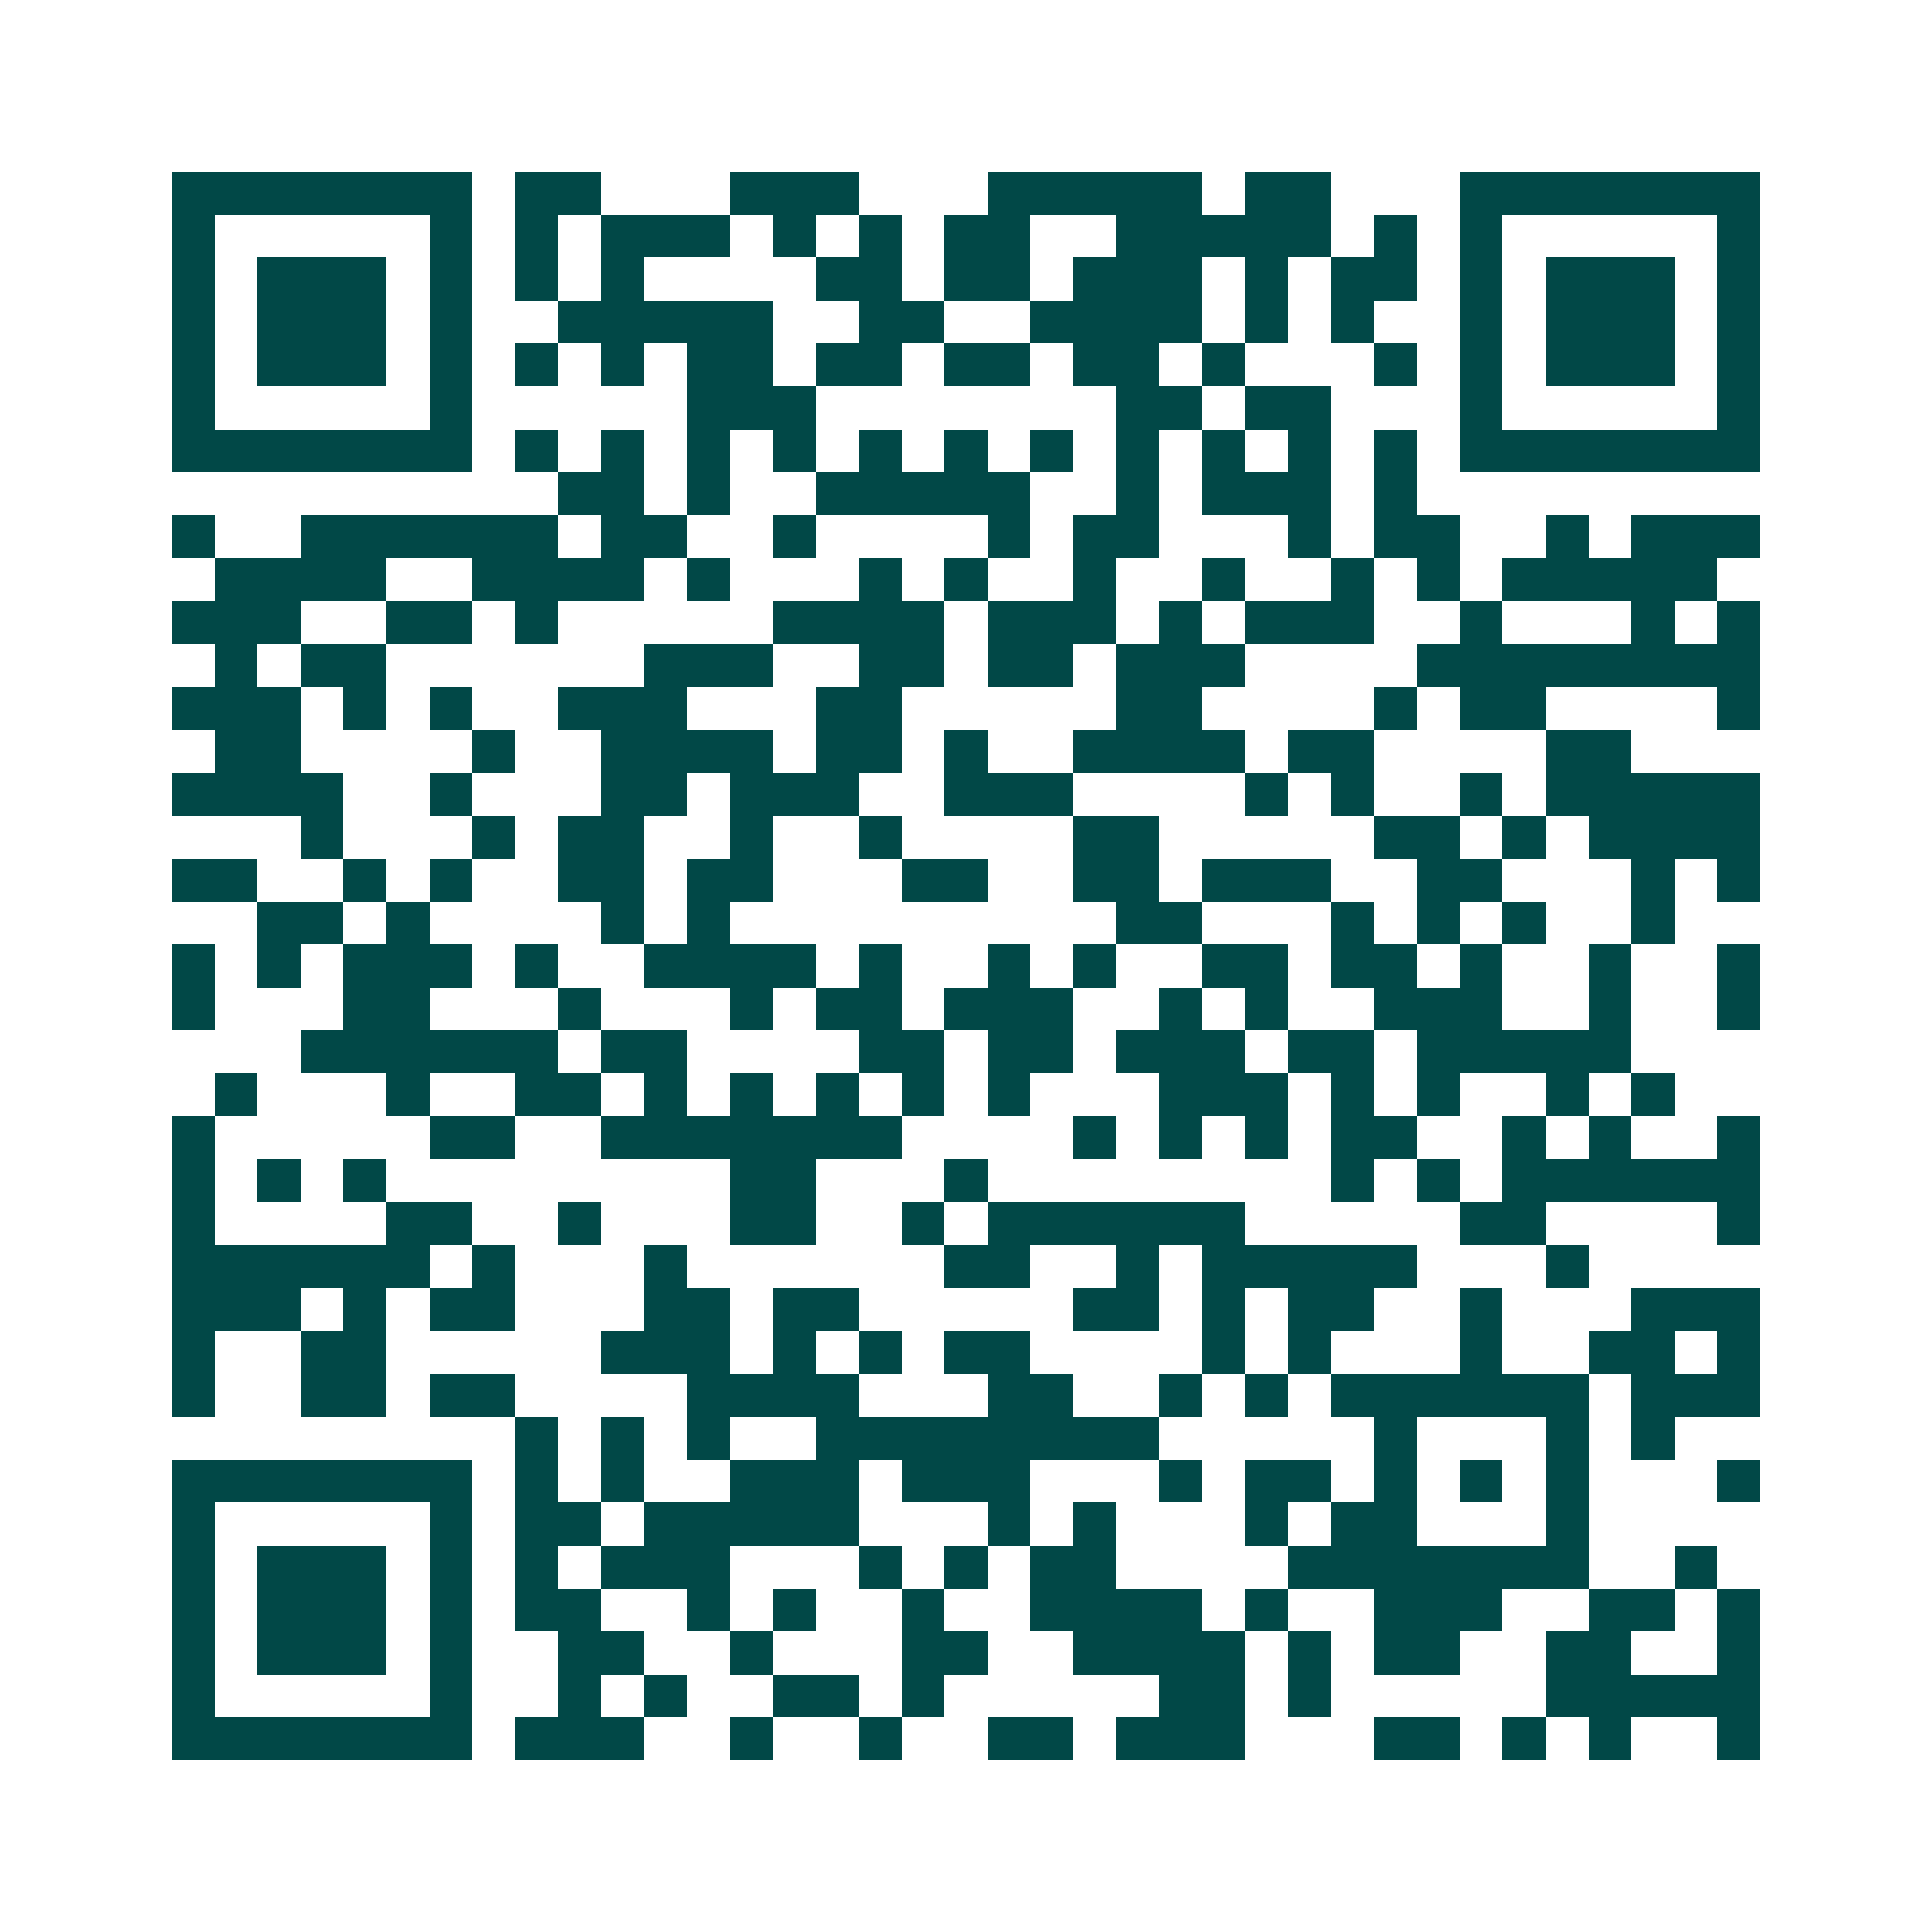 <svg xmlns="http://www.w3.org/2000/svg" width="200" height="200" viewBox="0 0 45 45" shape-rendering="crispEdges"><path fill="#ffffff" d="M0 0h45v45H0z"/><path stroke="#014847" d="M4 4.5h7m1 0h2m3 0h3m3 0h5m1 0h2m3 0h7M4 5.5h1m5 0h1m1 0h1m1 0h3m1 0h1m1 0h1m1 0h2m2 0h5m1 0h1m1 0h1m5 0h1M4 6.5h1m1 0h3m1 0h1m1 0h1m1 0h1m4 0h2m1 0h2m1 0h3m1 0h1m1 0h2m1 0h1m1 0h3m1 0h1M4 7.5h1m1 0h3m1 0h1m2 0h5m2 0h2m2 0h4m1 0h1m1 0h1m2 0h1m1 0h3m1 0h1M4 8.5h1m1 0h3m1 0h1m1 0h1m1 0h1m1 0h2m1 0h2m1 0h2m1 0h2m1 0h1m3 0h1m1 0h1m1 0h3m1 0h1M4 9.5h1m5 0h1m5 0h3m7 0h2m1 0h2m3 0h1m5 0h1M4 10.5h7m1 0h1m1 0h1m1 0h1m1 0h1m1 0h1m1 0h1m1 0h1m1 0h1m1 0h1m1 0h1m1 0h1m1 0h7M13 11.5h2m1 0h1m2 0h5m2 0h1m1 0h3m1 0h1M4 12.5h1m2 0h6m1 0h2m2 0h1m4 0h1m1 0h2m3 0h1m1 0h2m2 0h1m1 0h3M5 13.5h4m2 0h4m1 0h1m3 0h1m1 0h1m2 0h1m2 0h1m2 0h1m1 0h1m1 0h5M4 14.5h3m2 0h2m1 0h1m5 0h4m1 0h3m1 0h1m1 0h3m2 0h1m3 0h1m1 0h1M5 15.5h1m1 0h2m6 0h3m2 0h2m1 0h2m1 0h3m4 0h8M4 16.5h3m1 0h1m1 0h1m2 0h3m3 0h2m5 0h2m4 0h1m1 0h2m4 0h1M5 17.5h2m4 0h1m2 0h4m1 0h2m1 0h1m2 0h4m1 0h2m4 0h2M4 18.5h4m2 0h1m3 0h2m1 0h3m2 0h3m4 0h1m1 0h1m2 0h1m1 0h5M7 19.5h1m3 0h1m1 0h2m2 0h1m2 0h1m4 0h2m5 0h2m1 0h1m1 0h4M4 20.5h2m2 0h1m1 0h1m2 0h2m1 0h2m3 0h2m2 0h2m1 0h3m2 0h2m3 0h1m1 0h1M6 21.5h2m1 0h1m4 0h1m1 0h1m9 0h2m3 0h1m1 0h1m1 0h1m2 0h1M4 22.5h1m1 0h1m1 0h3m1 0h1m2 0h4m1 0h1m2 0h1m1 0h1m2 0h2m1 0h2m1 0h1m2 0h1m2 0h1M4 23.5h1m3 0h2m3 0h1m3 0h1m1 0h2m1 0h3m2 0h1m1 0h1m2 0h3m2 0h1m2 0h1M7 24.5h6m1 0h2m4 0h2m1 0h2m1 0h3m1 0h2m1 0h5M5 25.5h1m3 0h1m2 0h2m1 0h1m1 0h1m1 0h1m1 0h1m1 0h1m3 0h3m1 0h1m1 0h1m2 0h1m1 0h1M4 26.5h1m5 0h2m2 0h7m4 0h1m1 0h1m1 0h1m1 0h2m2 0h1m1 0h1m2 0h1M4 27.5h1m1 0h1m1 0h1m8 0h2m3 0h1m8 0h1m1 0h1m1 0h6M4 28.5h1m4 0h2m2 0h1m3 0h2m2 0h1m1 0h6m5 0h2m4 0h1M4 29.5h6m1 0h1m3 0h1m6 0h2m2 0h1m1 0h5m3 0h1M4 30.5h3m1 0h1m1 0h2m3 0h2m1 0h2m5 0h2m1 0h1m1 0h2m2 0h1m3 0h3M4 31.5h1m2 0h2m5 0h3m1 0h1m1 0h1m1 0h2m4 0h1m1 0h1m3 0h1m2 0h2m1 0h1M4 32.5h1m2 0h2m1 0h2m4 0h4m3 0h2m2 0h1m1 0h1m1 0h6m1 0h3M12 33.5h1m1 0h1m1 0h1m2 0h8m5 0h1m3 0h1m1 0h1M4 34.5h7m1 0h1m1 0h1m2 0h3m1 0h3m3 0h1m1 0h2m1 0h1m1 0h1m1 0h1m3 0h1M4 35.5h1m5 0h1m1 0h2m1 0h5m3 0h1m1 0h1m3 0h1m1 0h2m3 0h1M4 36.5h1m1 0h3m1 0h1m1 0h1m1 0h3m3 0h1m1 0h1m1 0h2m4 0h7m2 0h1M4 37.5h1m1 0h3m1 0h1m1 0h2m2 0h1m1 0h1m2 0h1m2 0h4m1 0h1m2 0h3m2 0h2m1 0h1M4 38.5h1m1 0h3m1 0h1m2 0h2m2 0h1m3 0h2m2 0h4m1 0h1m1 0h2m2 0h2m2 0h1M4 39.5h1m5 0h1m2 0h1m1 0h1m2 0h2m1 0h1m5 0h2m1 0h1m5 0h5M4 40.5h7m1 0h3m2 0h1m2 0h1m2 0h2m1 0h3m3 0h2m1 0h1m1 0h1m2 0h1"/></svg>
